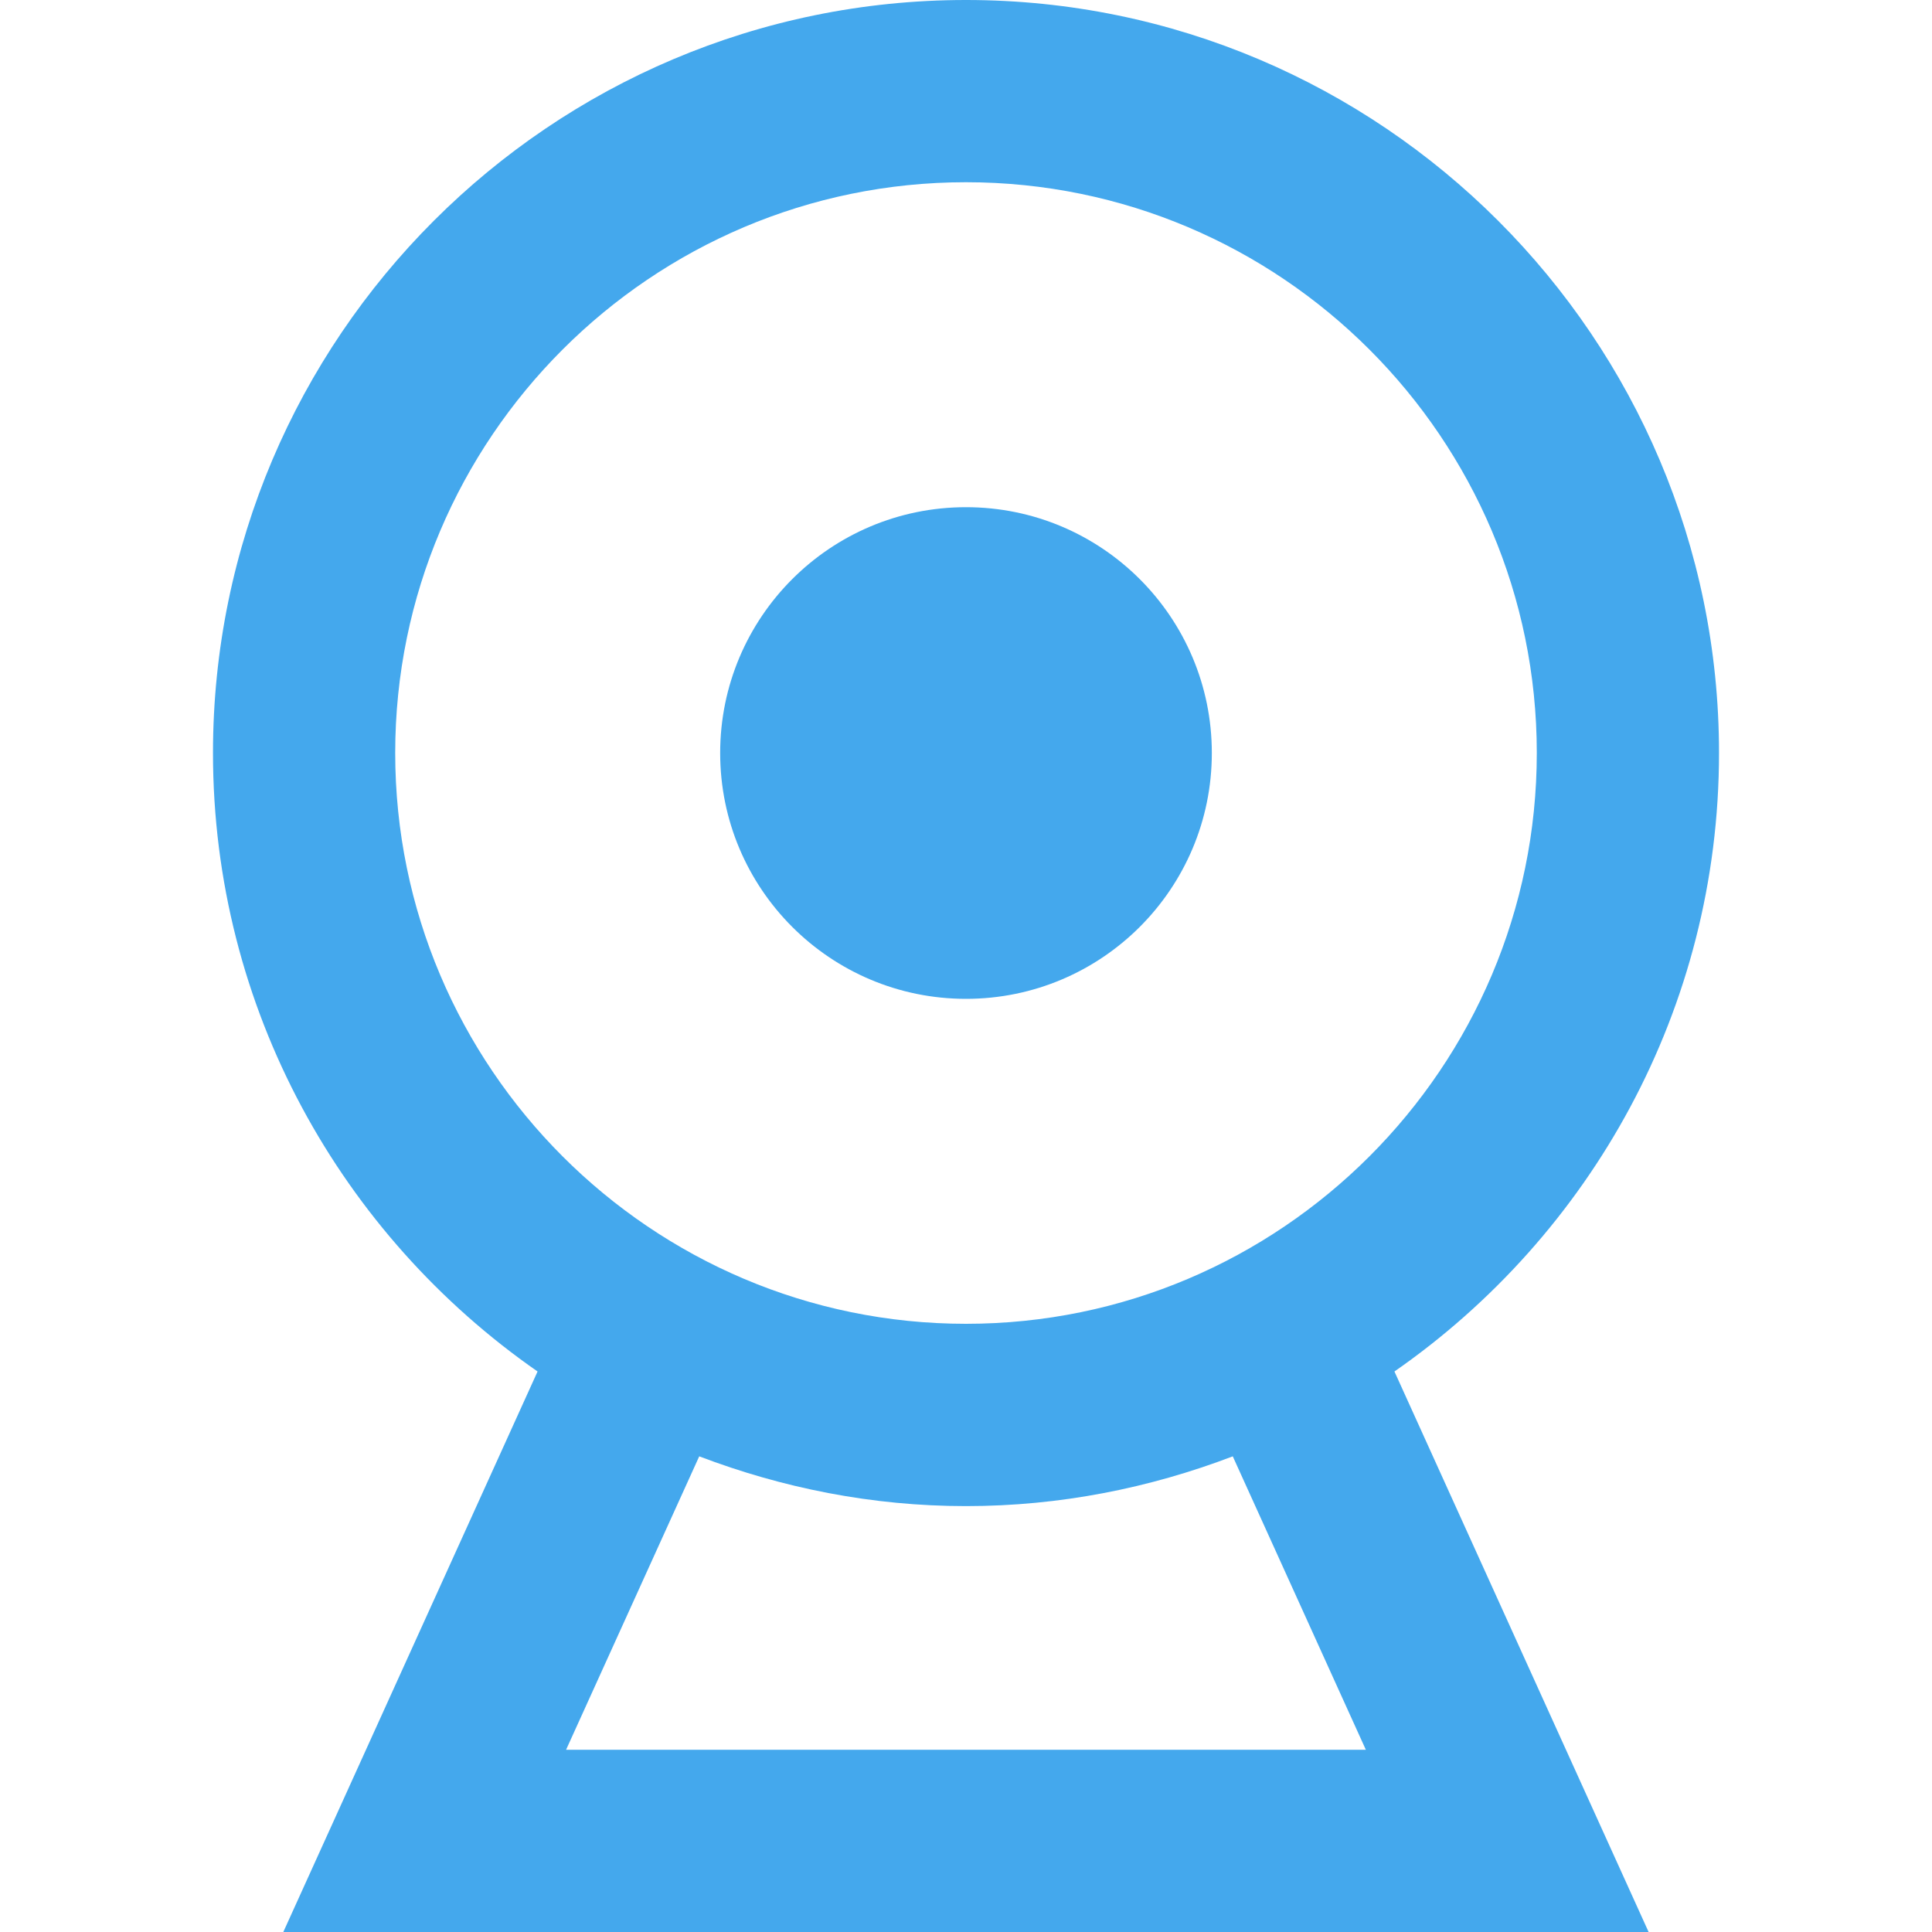 <?xml version="1.0" encoding="utf-8"?>
<!-- Generator: Adobe Illustrator 15.0.2, SVG Export Plug-In . SVG Version: 6.00 Build 0)  -->
<!DOCTYPE svg PUBLIC "-//W3C//DTD SVG 1.1//EN" "http://www.w3.org/Graphics/SVG/1.1/DTD/svg11.dtd">
<svg version="1.1" id="Livello_1" xmlns="http://www.w3.org/2000/svg" xmlns:xlink="http://www.w3.org/1999/xlink" x="0px" y="0px"
	 width="25px" height="25px" viewBox="0 0 25 25" enable-background="new 0 0 25 25" xml:space="preserve">
<g>
	<circle fill="#44A8ED" cx="12.5" cy="9.744" r="3.181"/>
	<path fill="#44A8ED" d="M22.244,9.743C22.244,4.371,17.872,0,12.5,0C7.127,0,2.756,4.371,2.756,9.743
		c0,3.314,1.666,6.242,4.2,8.004L3.666,25h17.667l-3.289-7.253C20.578,15.985,22.244,13.058,22.244,9.743z M5.114,9.743
		c0-4.072,3.313-7.385,7.386-7.385s7.386,3.312,7.386,7.385S16.572,17.13,12.5,17.13S5.114,13.815,5.114,9.743z M17.674,22.642
		H7.325l1.723-3.797c1.075,0.409,2.235,0.644,3.452,0.644s2.377-0.234,3.452-0.644L17.674,22.642z"/>
</g>
</svg>
